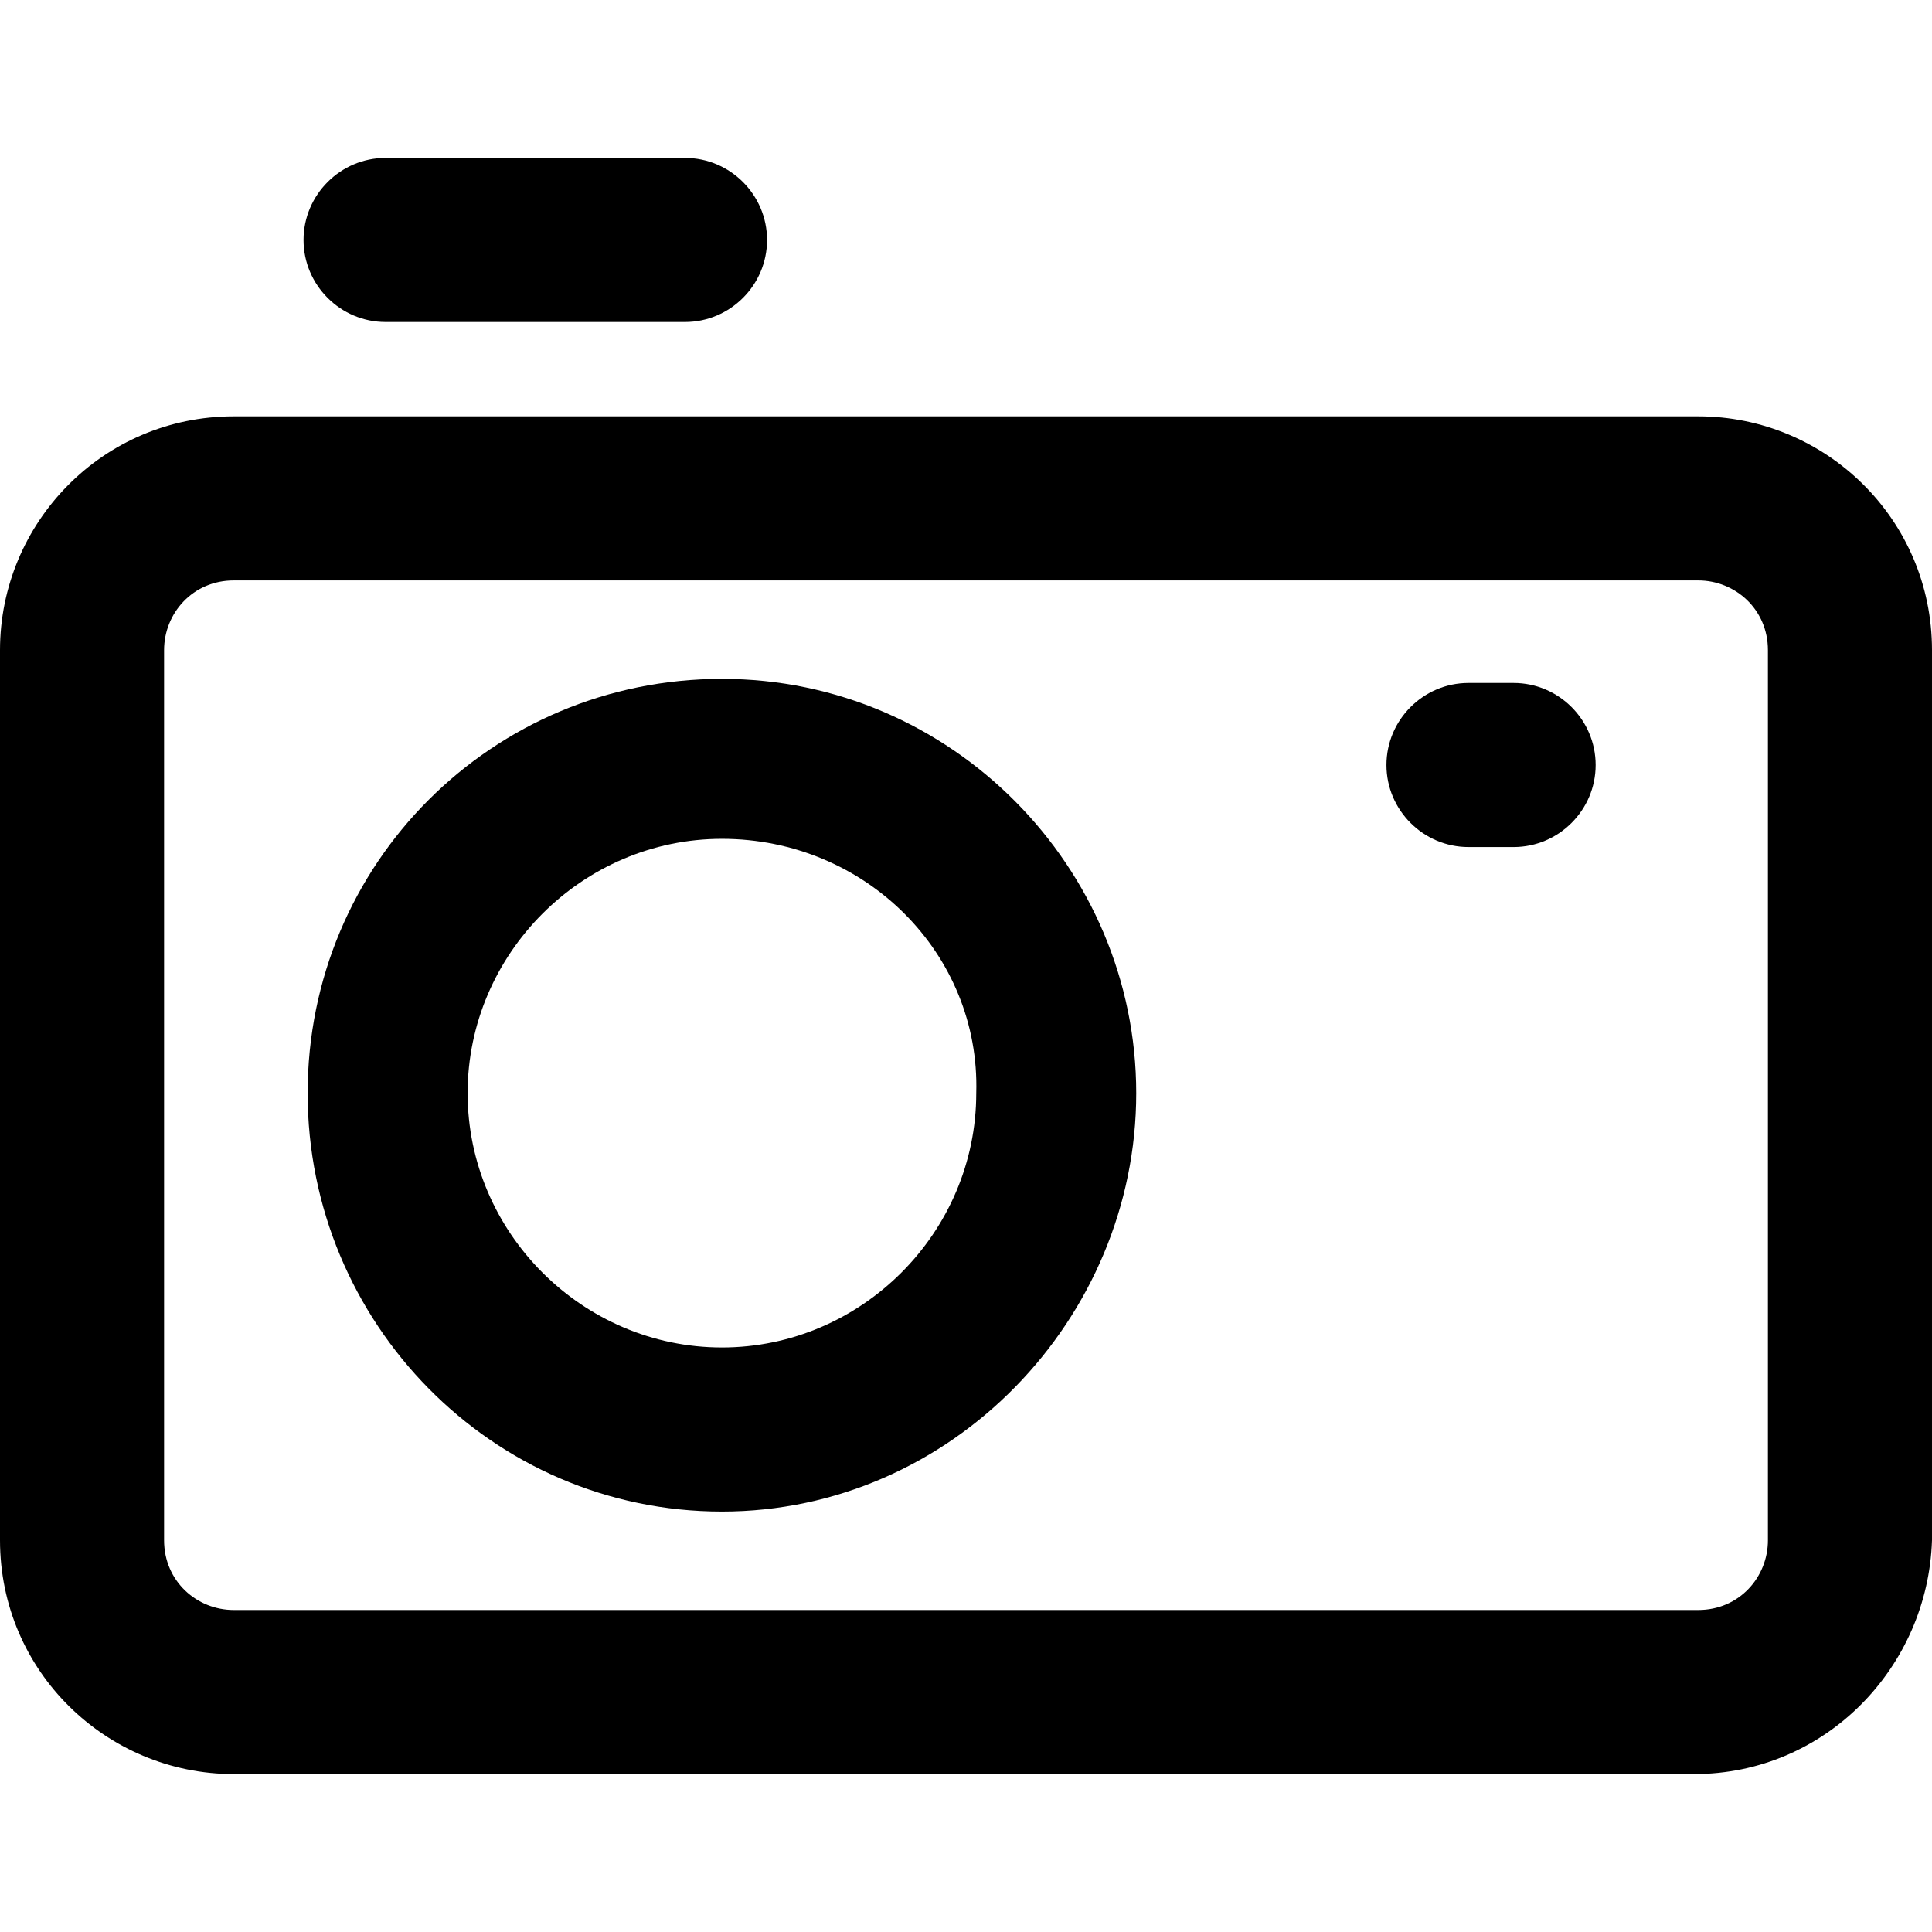 <?xml version="1.0" encoding="iso-8859-1"?>
<!-- Uploaded to: SVG Repo, www.svgrepo.com, Generator: SVG Repo Mixer Tools -->
<svg fill="#000000" height="800px" width="800px" version="1.1" id="Layer_1" xmlns="http://www.w3.org/2000/svg" xmlns:xlink="http://www.w3.org/1999/xlink" 
	 viewBox="0 0 502.4 502.4" xml:space="preserve">
<g>
	<g>
		<path d="M441.6,108.267H60.8C26.667,108.267,0,136,0,169.067v231.466c0,34.133,27.733,60.8,60.8,60.8h379.733
			c34.133,0,60.8-27.733,61.867-60.8V169.067C502.4,134.933,474.667,108.267,441.6,108.267z M459.734,400.533
			c0,9.6-7.467,18.133-18.133,18.133H60.8c-9.6,0-18.133-7.467-18.133-18.133V169.067c0-9.6,7.467-18.133,18.133-18.133h380.8
			c9.6,0,18.133,7.467,18.133,18.133V400.533z"/>
	</g>
</g>
<g>
	<g>
		<path d="M187.734,176.533C128,176.533,80,224.533,80,284.267s48,108.8,107.733,108.8s107.733-50.133,107.733-108.8
			S247.467,176.533,187.734,176.533z M253.867,284.266c0,36.267-29.867,66.133-66.133,66.133S121.6,320.533,121.6,284.266
			c0-36.267,29.867-66.133,66.133-66.133C225.067,218.133,254.934,247.999,253.867,284.266z"/>
	</g>
</g>
<g>
	<g>
		<path d="M393.6,177.6h-11.733c-11.733,0-21.333,9.6-21.333,21.333s9.6,21.333,21.333,21.333H393.6
			c11.733,0,21.333-9.6,21.333-21.333S405.334,177.6,393.6,177.6z"/>
	</g>
</g>
<g>
	<g>
		<path d="M178.133,41.067h-77.867c-11.733,0-21.333,9.6-21.333,21.333s9.6,21.333,21.333,21.333h77.867
			c11.733,0,21.333-9.6,21.333-21.333S189.867,41.067,178.133,41.067z"/>
	</g>
</g>
</svg>